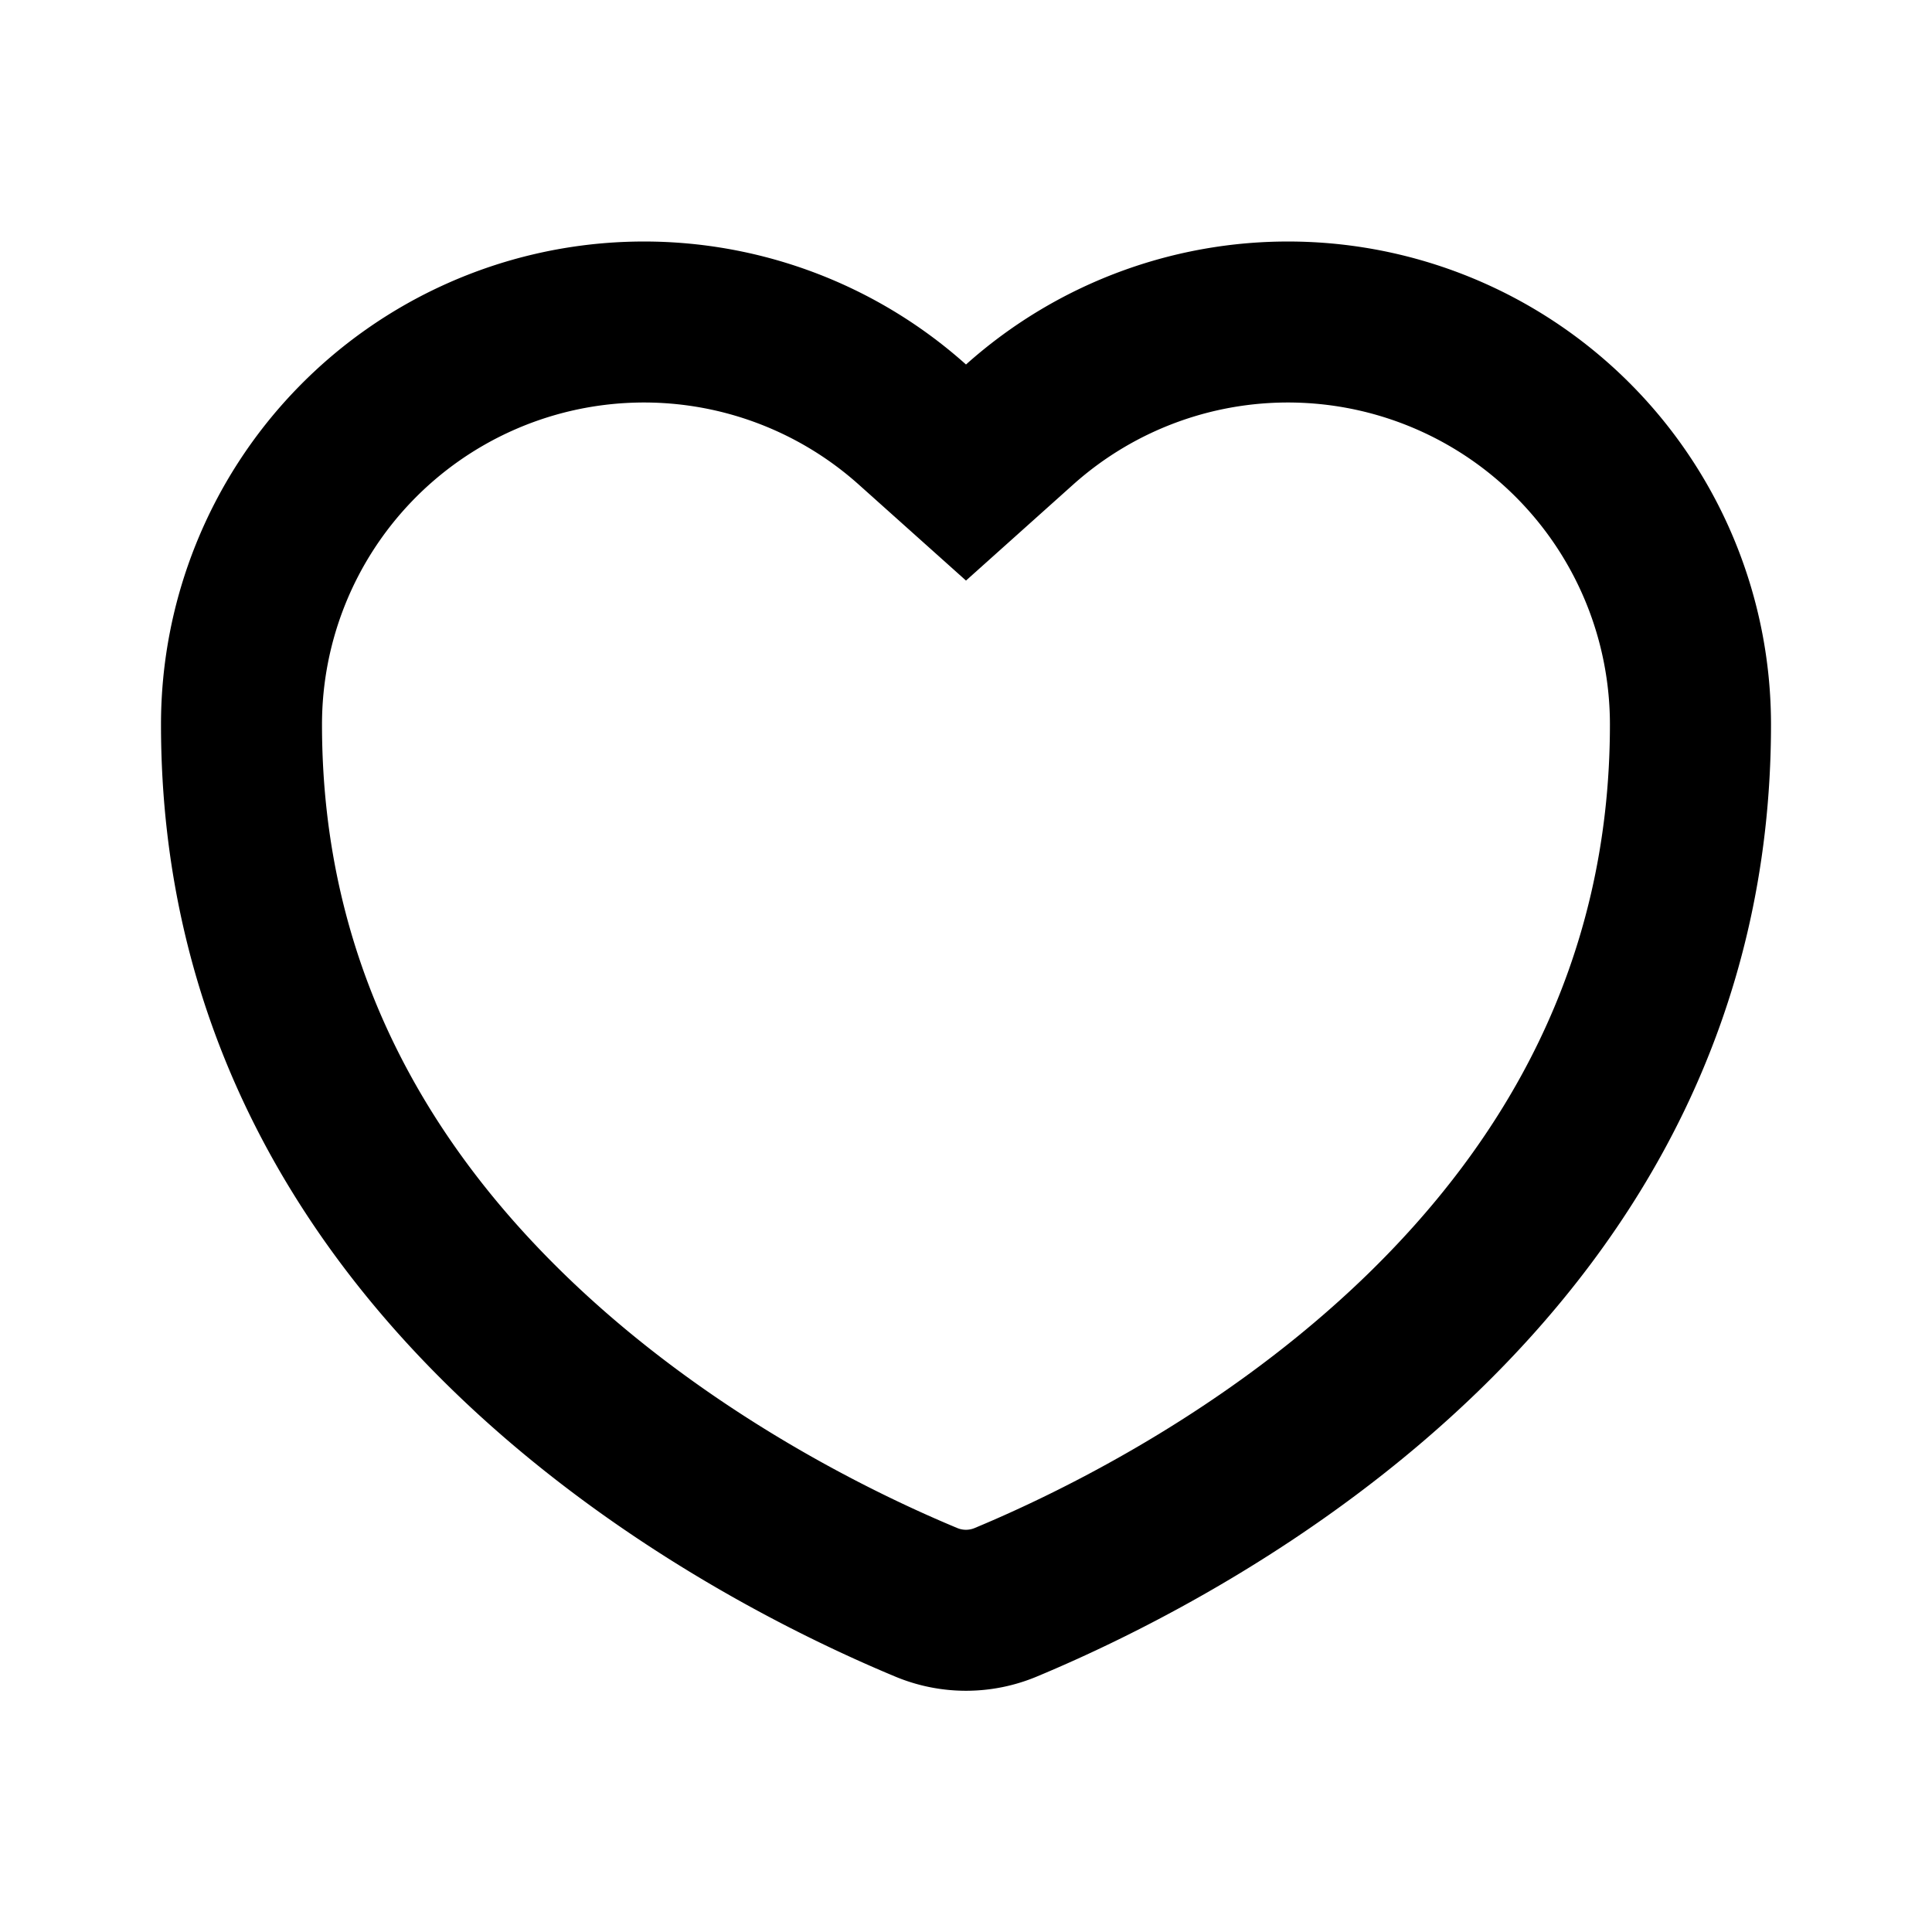 <svg xmlns="http://www.w3.org/2000/svg" fill="none" viewBox="0 0 24 24"><path fill="currentColor" d="m12 7.212 1.333-1.194A4 4 0 0 1 19.999 9c0 2.999-1.34 5.212-3.032 6.85-1.722 1.666-3.748 2.668-4.853 3.129a.28.28 0 0 1-.229 0c-1.106-.461-3.131-1.462-4.853-3.129C5.339 14.212 4 11.999 4 9a4 4 0 0 1 6.666-2.982zm0-2.684A6 6 0 0 0 2 9c0 7.351 6.671 10.806 9.116 11.825a2.28 2.28 0 0 0 1.768 0C15.328 19.806 22 16.35 22 9a6 6 0 0 0-10-4.472"/></svg>